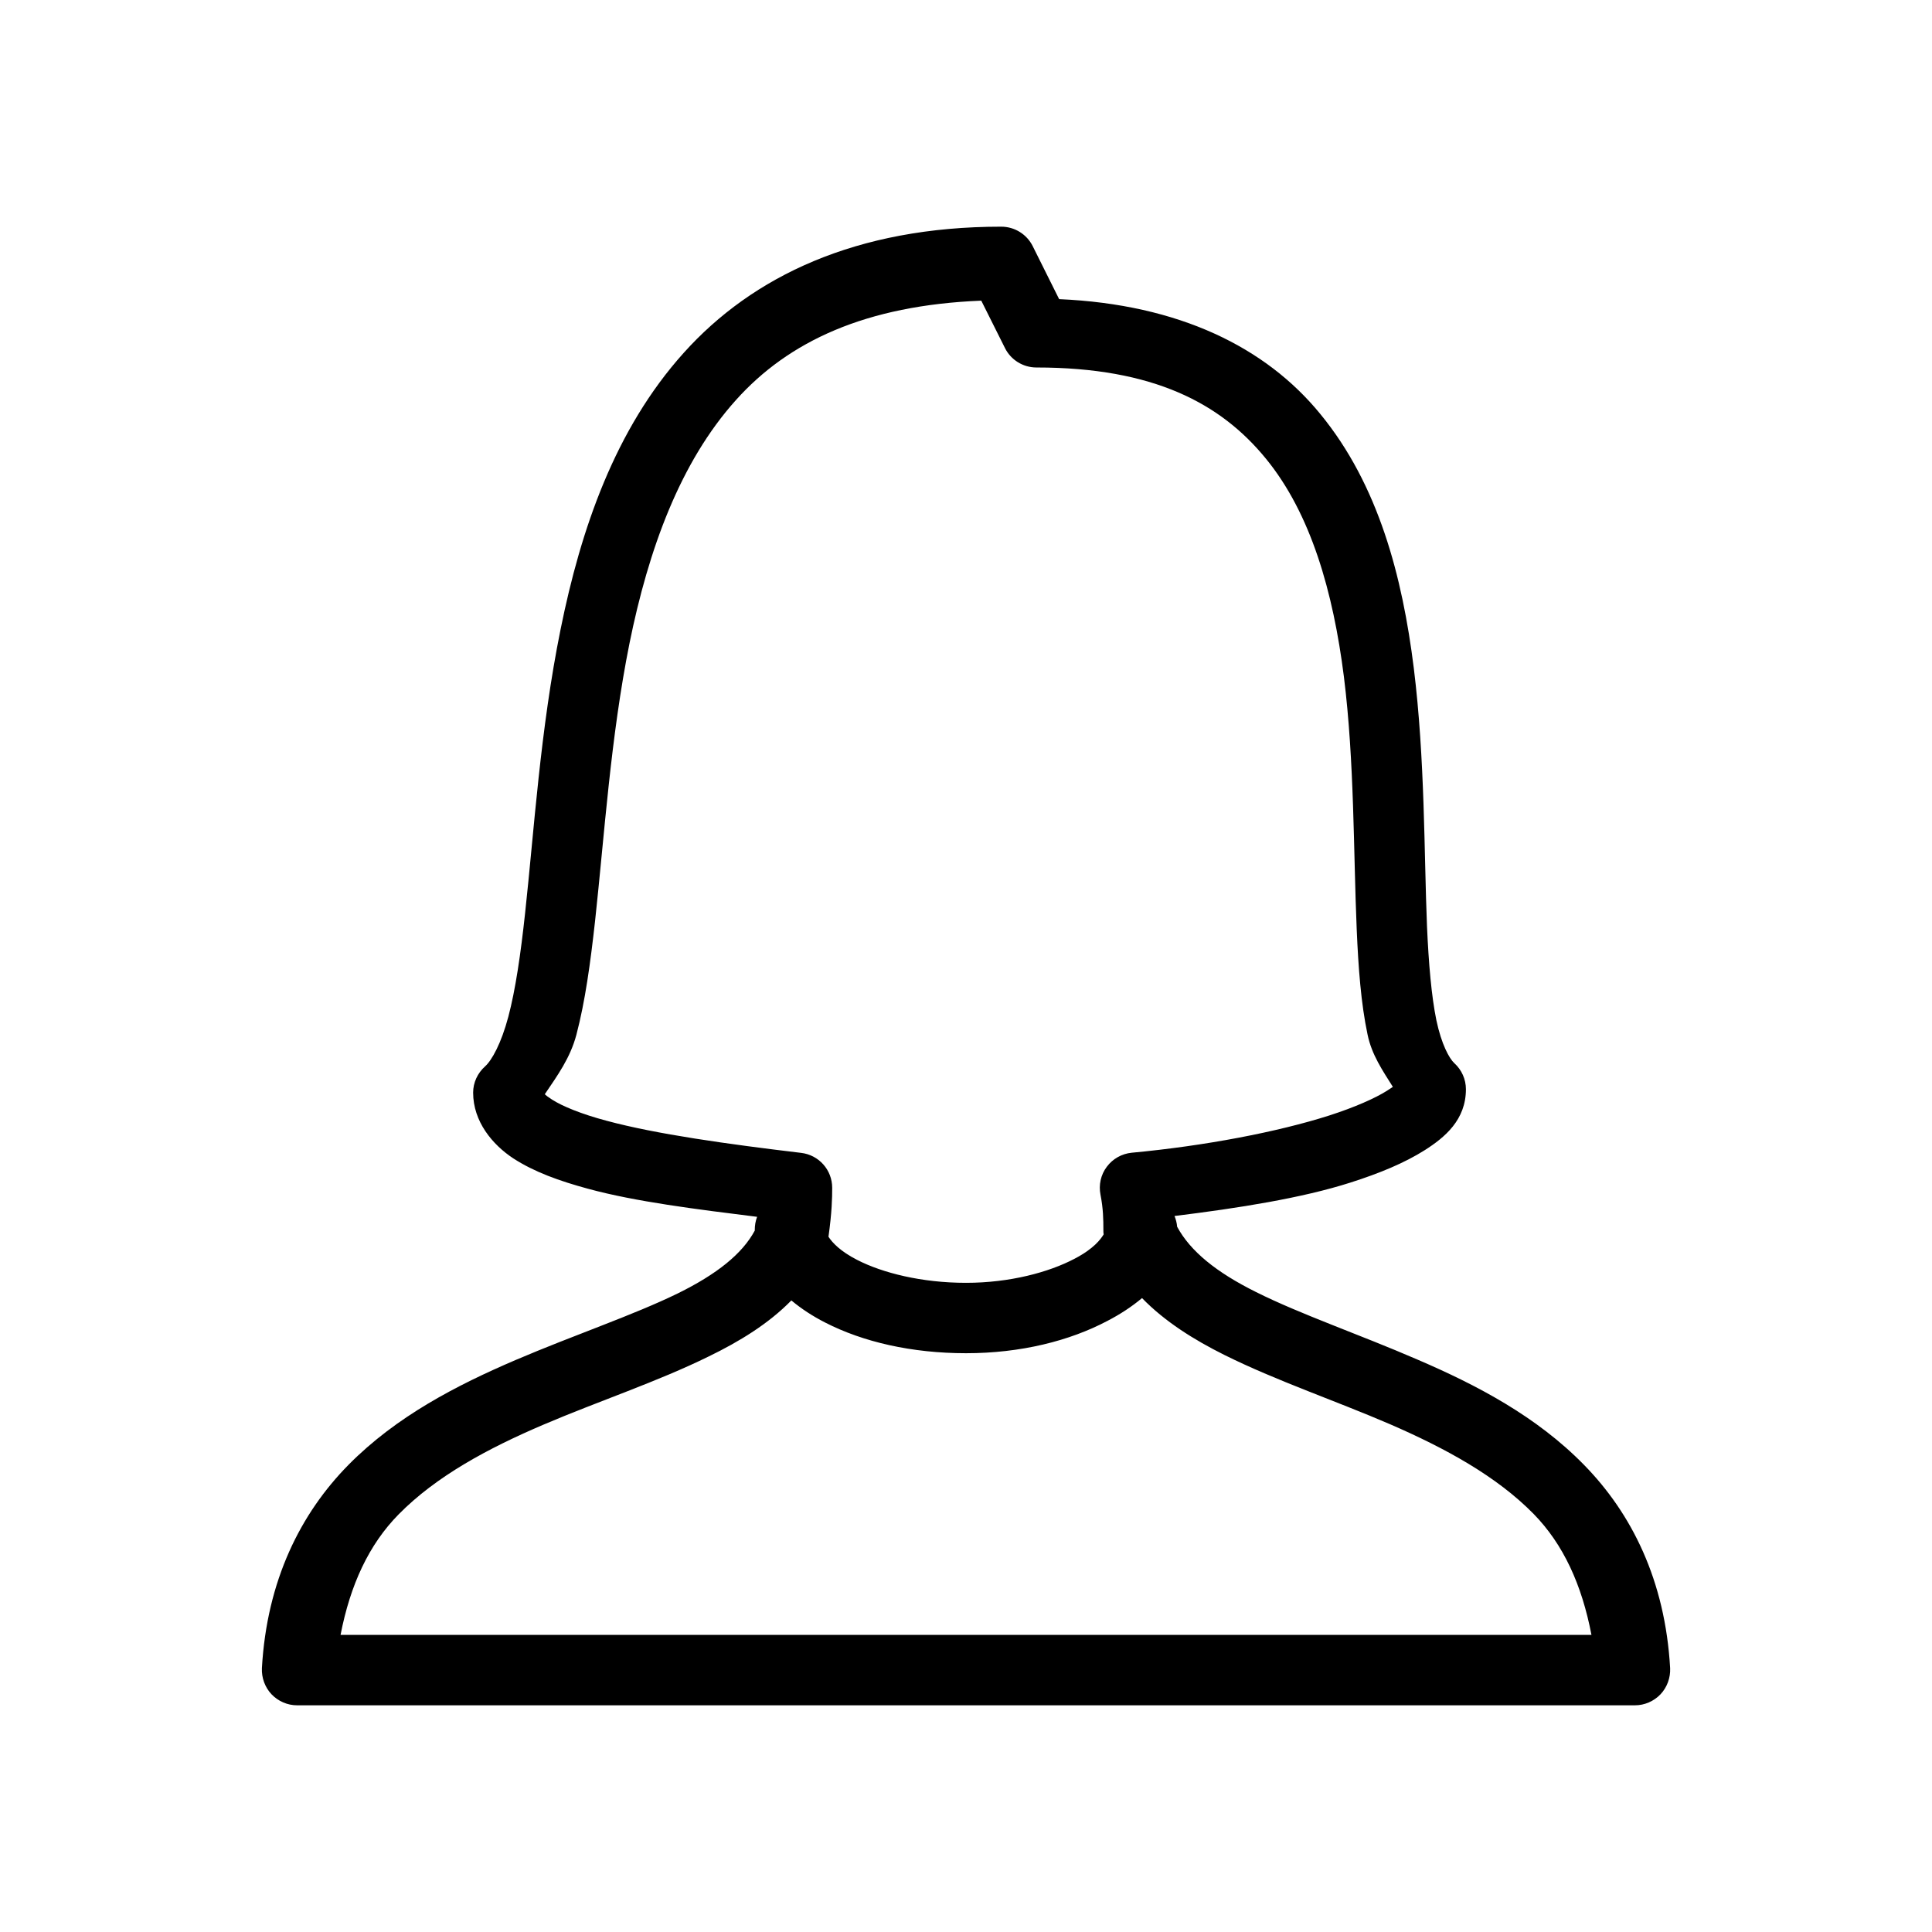 <?xml version="1.0" encoding="UTF-8"?>
<!-- The Best Svg Icon site in the world: iconSvg.co, Visit us! https://iconsvg.co -->
<svg fill="#000000" width="800px" height="800px" version="1.1" viewBox="144 144 512 512" xmlns="http://www.w3.org/2000/svg">
 <path d="m409.33 204.07c-38.414 0-65.93 13.156-84.148 33.453-18.223 20.266-27.262 46.723-32.621 73.254-5.391 26.57-7.031 53.539-9.402 75.188-1.164 10.824-2.551 20.336-4.445 27.477-1.895 7.144-4.41 11.59-6.16 13.156-2.004 1.789-3.168 4.301-3.168 6.961 0 7.656 5.102 13.777 10.641 17.422 5.574 3.609 12.172 5.977 19.824 8.055 12.574 3.426 28.719 5.43 44.793 7.434-0.438 1.129-0.621 2.297-0.621 3.5v0.145c-3.316 6.16-9.984 11.516-20.41 16.656-11.879 5.793-27.332 10.969-42.965 17.641-15.637 6.703-31.562 14.902-44.281 27.77-12.684 12.863-21.648 30.648-22.961 53.902-0.109 2.551 0.801 5.062 2.551 6.922 1.785 1.859 4.227 2.918 6.777 2.918h354.54c2.551 0 4.992-1.059 6.777-2.918 1.75-1.859 2.66-4.371 2.551-6.922-1.312-23.254-10.203-41-22.812-53.867-12.609-12.902-28.465-21.172-44.062-27.879-15.562-6.742-30.977-11.992-42.859-17.93-10.566-5.25-17.418-10.824-20.918-17.312-0.074-0.984-0.328-1.934-0.691-2.844 16.871-2.078 33.746-4.738 46.609-8.855 7.766-2.477 14.359-5.211 19.719-8.602 5.32-3.387 10.895-8.016 10.895-16.145 0-2.625-1.129-5.137-3.059-6.887-1.348-1.238-3.426-4.992-4.773-11.406-1.312-6.414-2.043-15.016-2.481-24.855-0.801-19.68-0.508-44.207-3.5-68.445-3.023-24.234-9.328-48.543-24.781-67.348-14.43-17.676-37.43-29.047-69.207-30.434l-6.996-14.031c-1.57-3.168-4.812-5.172-8.348-5.172zm-5.285 19.605 6.269 12.535c1.566 3.172 4.809 5.176 8.344 5.176 31.09 0 48.875 9.551 60.793 24.129 11.953 14.578 17.855 35.352 20.699 57.836 2.805 22.523 2.516 46.469 3.391 66.914 0.438 10.238 1.129 19.641 2.879 27.914 1.094 5.32 3.973 9.512 6.703 13.852-0.289 0.18-0.547 0.363-1.602 1.055-3.062 1.934-8.527 4.375-15.344 6.559-13.629 4.34-32.801 8.02-52.262 9.84-2.625 0.258-5.027 1.605-6.598 3.719-1.602 2.113-2.184 4.812-1.676 7.398 0.73 3.719 0.766 6.559 0.766 9.367 0 0.398 0 0.801 0.074 1.164-0.805 1.277-2.551 3.754-7.727 6.453-6.781 3.57-17.129 6.375-28.754 6.375-11.738 0-22.125-2.621-28.867-6.086-4.406-2.258-6.523-4.516-7.578-6.121 0.91-6.523 0.984-10.242 0.984-12.973 0-4.738-3.535-8.711-8.238-9.258-19.496-2.332-38.41-4.957-51.605-8.527-6.598-1.75-11.734-3.863-14.43-5.613-2.227-1.457-1.898-1.496-1.824-1.496 3.242-4.809 6.668-9.473 8.309-15.668 2.332-8.859 3.719-19.062 4.957-30.215 2.441-22.375 4.117-48.652 9.113-73.508 5.027-24.855 13.41-48.035 28.242-64.508 13.887-15.488 34.297-25.074 64.98-26.312zm42.605 264.33c6.051 6.231 13.738 11.043 21.867 15.09 13.629 6.777 29.191 12.023 43.84 18.332 14.617 6.34 28.211 13.738 38.086 23.797 7.871 8.055 12.754 18.73 15.309 32.035h-331.5c2.586-13.305 7.508-23.945 15.414-31.961 9.949-10.098 23.617-17.457 38.305-23.727s30.25-11.406 43.805-18.078c8.199-3.973 15.926-8.711 21.941-14.867 2.66 2.223 5.684 4.191 8.891 5.828 10.059 5.176 22.996 8.164 37.395 8.164 14.504 0 27.477-3.277 37.465-8.562 3.316-1.715 6.449-3.754 9.184-6.051z"/>
</svg>